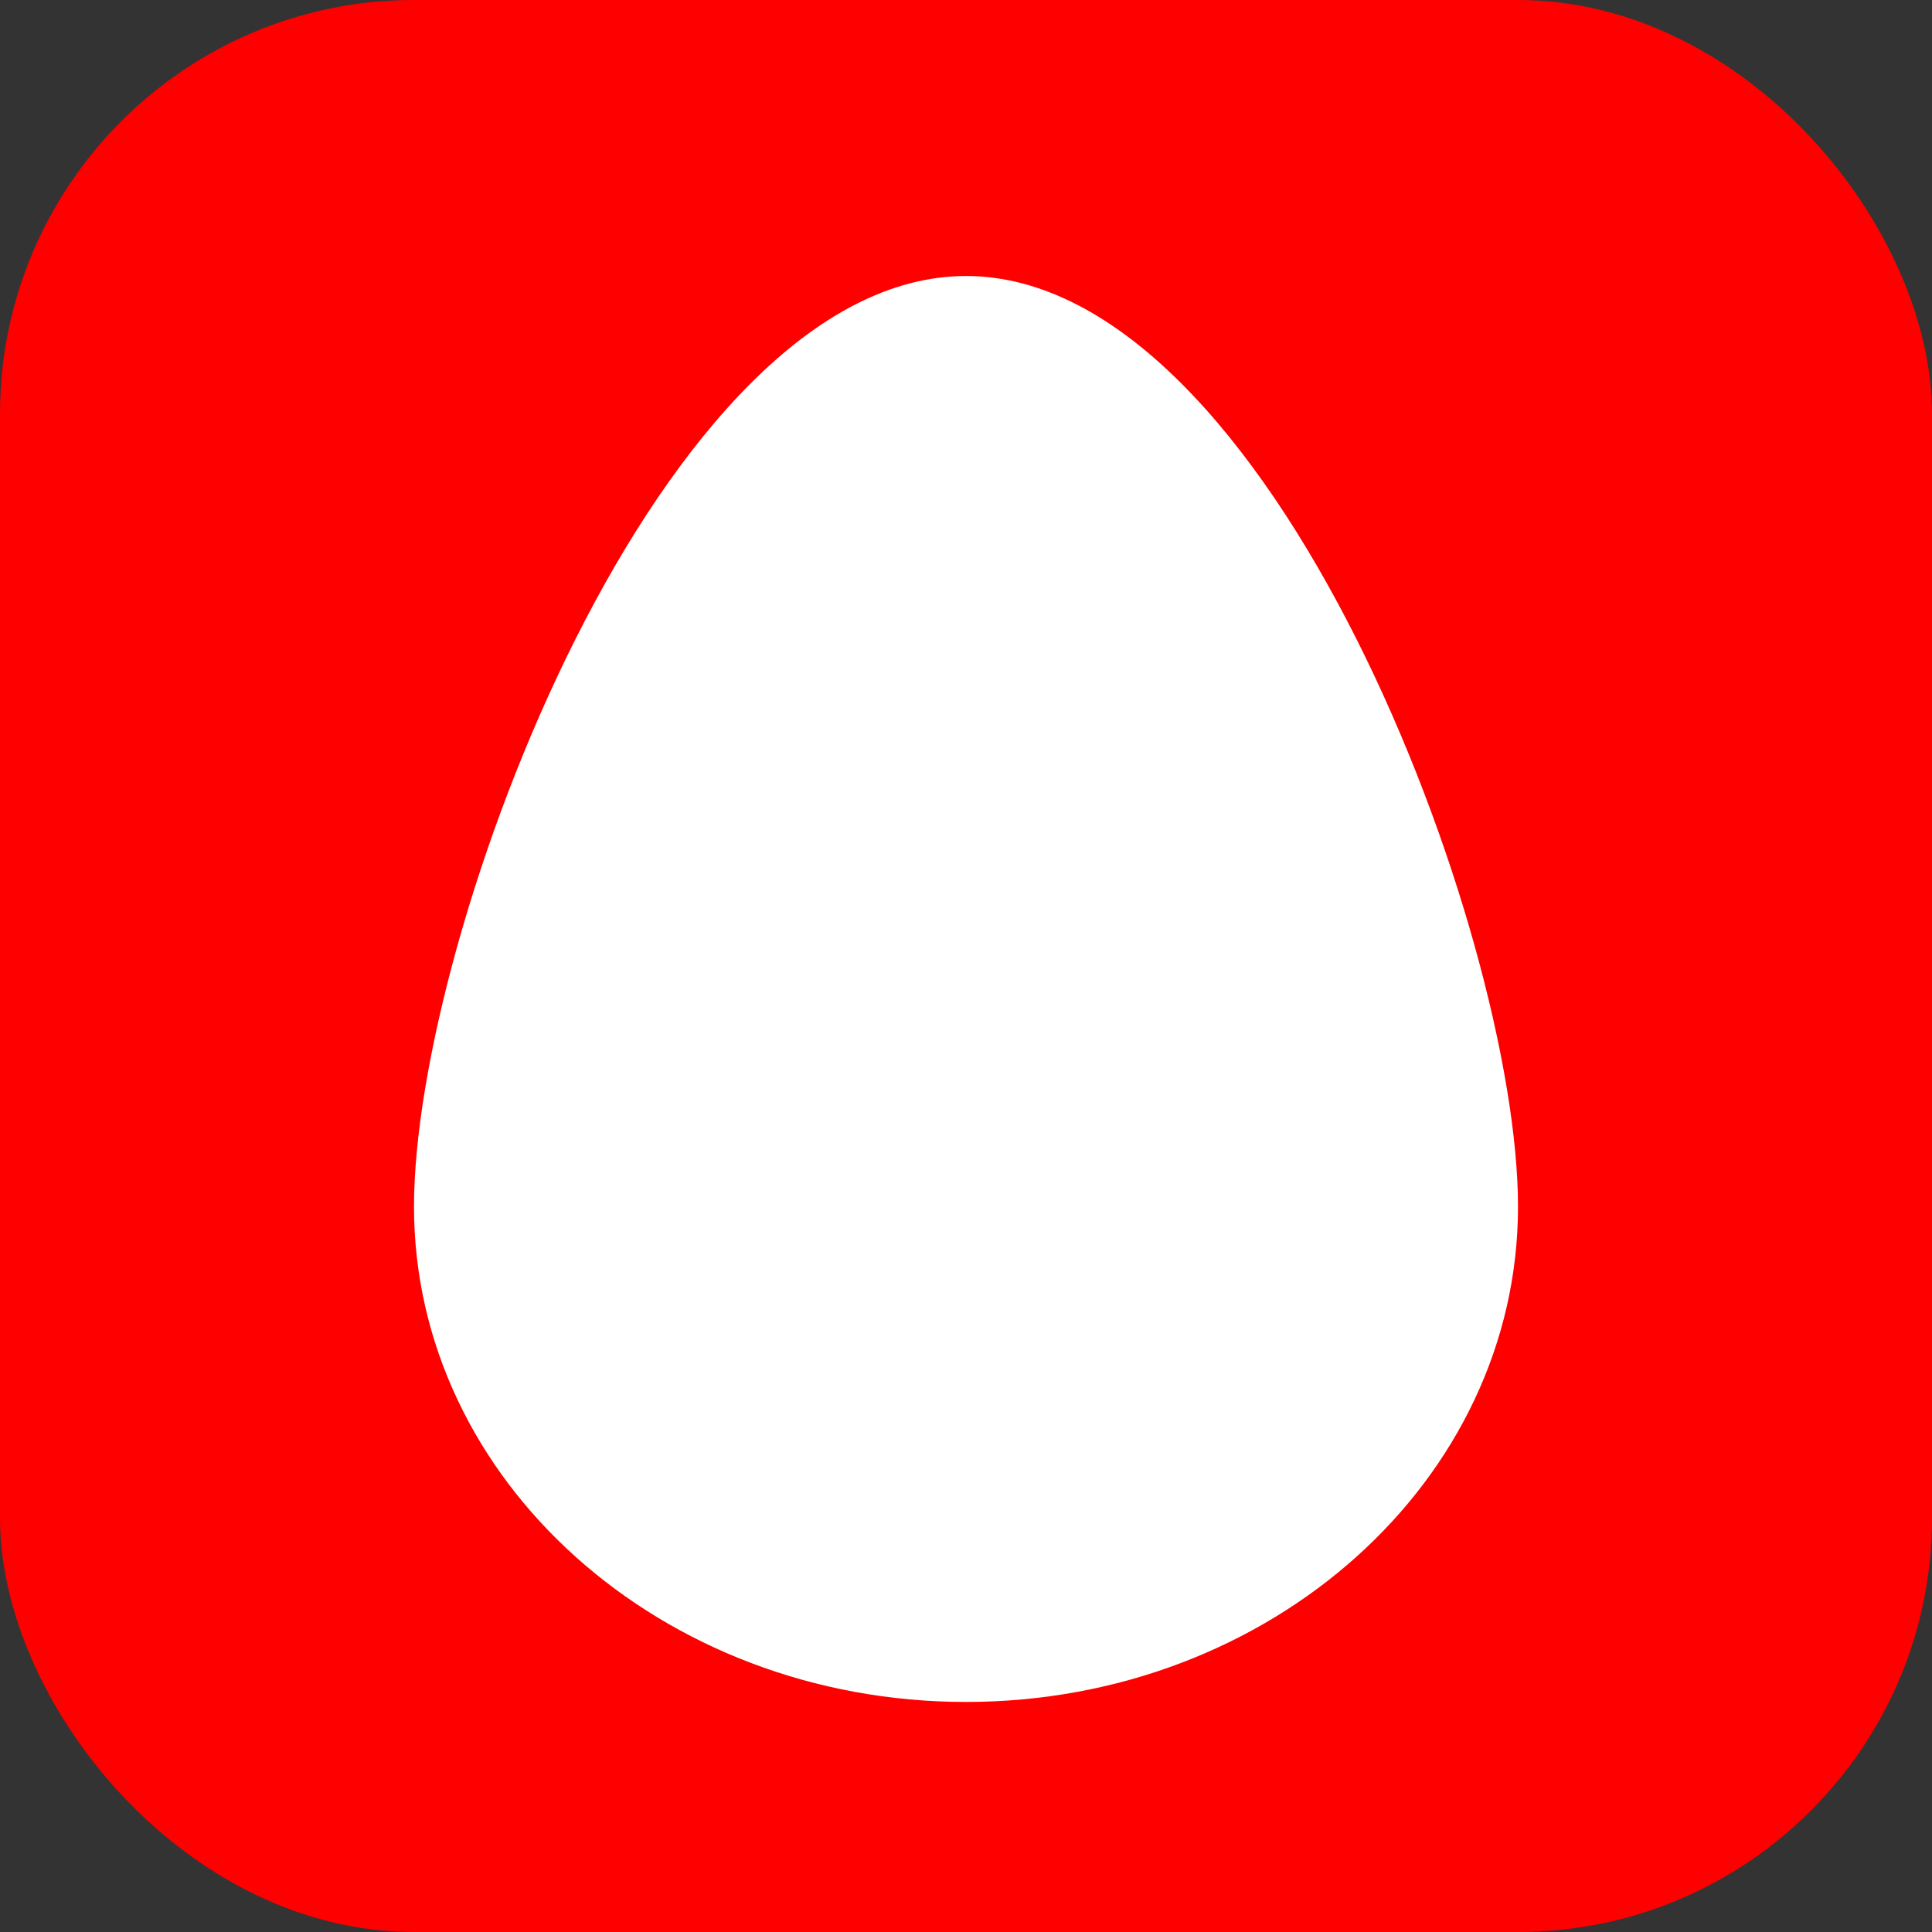 <svg width="14" height="14" viewBox="0 0 14 14" fill="none" xmlns="http://www.w3.org/2000/svg">
<rect x="0" y="0" width="14" height="14" fill="#333333" stroke="none"/>
<rect width="14" height="14" rx="3" fill="#FF0000"/>
<path d="M11 8.744C11 10.726 9.209 12.333 7 12.333C4.791 12.333 3 10.726 3 8.744C3 6.761 4.791 2 7 2C9.209 2 11 6.761 11 8.744Z" fill="white"/>
</svg>
